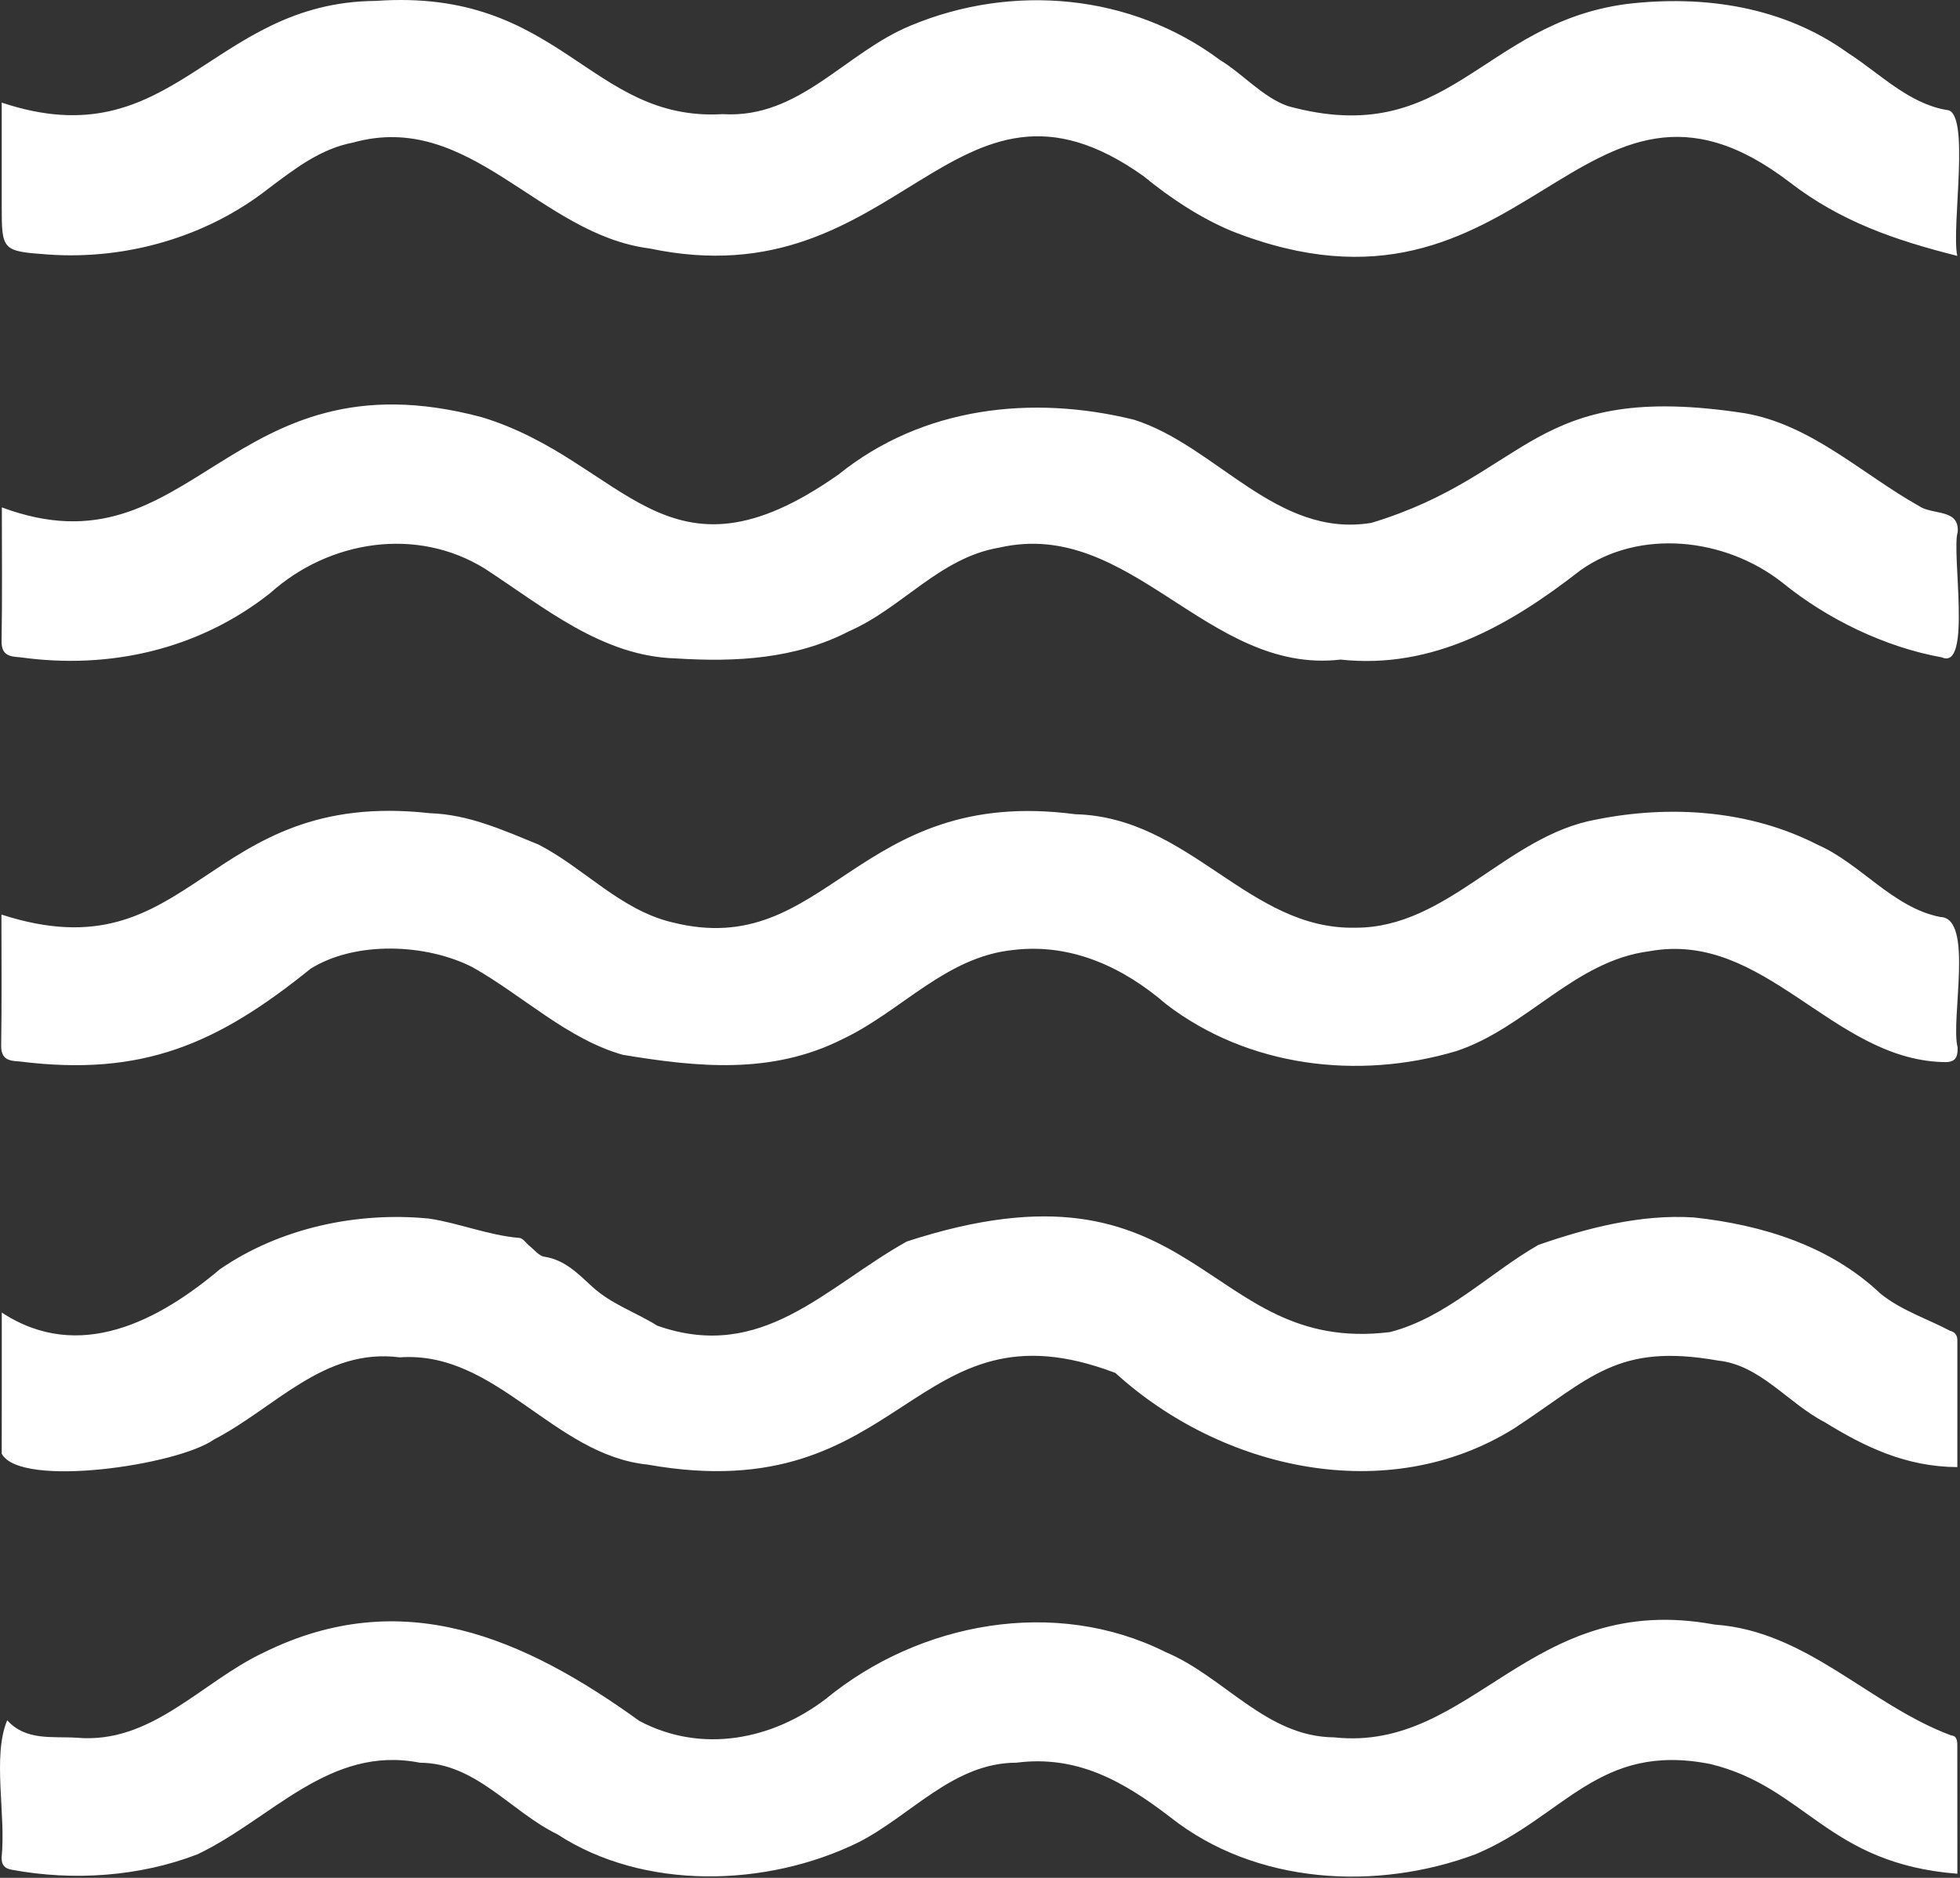 <?xml version="1.0" encoding="UTF-8"?> <svg xmlns="http://www.w3.org/2000/svg" width="264" height="253" viewBox="0 0 264 253" fill="none"><rect x="0" y="0" width="264" height="253" fill="#333333" stroke="none"/><path d="M0.966 231.763C3.484 234.564 7.04 233.916 10.31 234.116C20.42 235.029 27.045 226.653 35.469 222.667C54.152 213.416 70.562 220.64 86.126 231.86C94.535 236.315 104.051 234.392 111.263 228.866C123.83 218.545 142.134 215.128 157.018 222.588C164.933 225.918 170.537 234.001 179.709 234.07C198.443 236.086 206.053 214.258 230.94 218.874C243.41 219.737 251.736 229.693 262.842 233.819C263.726 233.862 263.637 234.868 263.637 235.566C263.648 241.039 263.644 246.511 263.644 252.445C246.142 251.07 243.241 240.784 230.374 237.662C215.289 234.685 210.734 244.774 198.758 249.813C185.425 254.798 169.123 253.913 157.659 244.846C151.36 240.014 145.114 236.426 136.913 237.482C128.368 237.49 122.702 244.638 115.557 248.248C103.162 254.297 86.678 254.698 75.078 247.131C68.796 244.076 64.094 237.515 56.559 237.486C44.361 235.076 36.586 245.075 26.601 249.824C18.816 252.836 9.852 253.437 1.636 251.915C0.576 251.736 0.214 251.245 0.214 250.286C0.827 244.448 -1.061 236.648 0.97 231.77L0.966 231.763Z" fill="white"></path><path d="M0.249 68.359C26.099 77.975 30.533 47.075 64.874 56.2C84.277 62.095 89.563 80.388 112.942 63.929C124.306 54.768 139.043 53.174 152.745 56.548C163.814 60.047 171.969 72.563 184.733 70.44C206.285 63.9 206.12 51.251 234.968 55.667C243.946 57.192 250.747 63.825 258.432 68.147C260.295 69.451 263.933 68.477 263.69 71.682C262.827 74.454 265.634 90.38 261.559 88.564C253.873 87.186 246.077 83.386 240.089 78.505C232.357 72.413 220.818 71.192 212.857 76.847C203.431 84.206 193.034 90.205 180.575 88.865C162.643 90.939 152.336 69.734 134.623 73.774C126.565 75.127 121.552 81.896 114.393 85.03C107.151 88.787 99.133 89.22 91.075 88.708C81.079 88.443 73.24 81.778 65.3 76.61C56.161 70.941 44.367 72.753 36.413 79.891C26.787 87.526 14.718 90.233 2.745 88.557C1.445 88.461 0.181 88.382 0.213 86.398C0.314 80.571 0.249 74.741 0.249 68.362V68.359Z" fill="white"></path><path d="M0.233 13.823C23.45 21.577 28.292 0.271 50.632 0.121C75.608 -1.641 79.344 16.434 97.365 15.377C107.715 16.018 113.831 7.062 122.692 3.434C136.426 -2.289 152.373 -0.828 164.317 8.079C167.433 9.973 170.051 13.078 173.467 14.292C195.213 20.273 199.396 3.144 219.114 0.536C229.64 -0.703 240.298 0.92 248.925 7.148C253.183 9.88 257.04 13.927 262.172 14.812C265.514 14.812 262.788 30.627 263.634 34.473C255.235 32.36 247.905 29.835 241.071 24.563C212.776 2.911 205.717 46.893 165.825 31.099C161.624 29.323 157.67 26.719 153.999 23.711C128.2 5.382 121.345 40.615 87.505 33.477C72.582 31.59 63.367 14.801 47.552 19.209C43.136 20.044 39.666 22.776 36.142 25.416C27.859 31.927 16.989 35.039 6.482 34.29C0.272 33.843 0.229 33.764 0.233 27.665C0.233 23.163 0.233 18.661 0.233 13.83V13.823Z" fill="white"></path><path d="M0.2 123.218C26.225 131.644 27.228 106.142 57.888 109.559C63.156 109.72 67.84 111.876 72.521 113.777C78.645 116.915 83.522 122.587 90.542 124.263C111.525 129.542 115.149 105.805 144.831 109.698C160.259 110.081 168.166 125.32 182.592 124.987C194.983 125.008 202.916 112.621 214.931 110.429C224.952 108.402 235.731 109.136 244.849 113.824C250.622 116.352 254.981 122.308 261.359 123.544C265.918 123.658 262.691 137.428 263.683 141.138C263.705 142.686 263.225 143.183 261.62 143.087C246.69 142.61 237.654 125.338 222.18 128.153C212.052 129.438 205.584 138.517 196.122 141.622C182.921 145.54 168.102 143.756 157.061 135.283C151.327 130.319 144.304 127.06 136.533 127.981C127.365 128.894 121.398 136.261 113.502 139.989C103.943 144.824 93.883 143.771 83.877 142.109C76.414 139.992 70.332 134.062 63.628 130.301C57.368 127.118 47.892 126.745 41.847 130.506C29.294 140.644 19.227 145.092 2.642 143.008C1.242 142.936 0.125 142.764 0.157 140.83C0.254 135 0.193 129.166 0.193 123.21L0.2 123.218Z" fill="white"></path><path d="M0.236 176.833C10.7 183.713 21.466 177.868 29.621 171.003C37.668 165.452 48.079 163.214 57.809 164.177C61.902 164.8 65.799 166.437 69.975 166.784C70.451 166.824 70.863 167.501 71.321 167.862C71.977 168.378 72.596 169.209 73.32 169.316C76.102 169.721 77.954 171.698 79.78 173.363C82.391 175.741 85.664 176.805 88.54 178.61C102.715 183.591 111.156 173.392 122.147 167.261C161.57 154.407 161.892 182.596 187.219 179.469C194.865 177.489 200.502 171.58 207.203 167.726C213.807 165.431 221.005 163.565 228.154 164.023C237.354 165.019 246.49 167.83 253.319 174.316C256.152 176.579 259.529 177.643 262.667 179.297C263.318 179.459 263.644 179.878 263.644 180.576C263.637 186.263 263.641 191.954 263.641 197.659C256.722 197.623 251.16 194.93 245.752 191.592C240.86 189.067 237.103 183.903 231.43 183.308C217.75 180.895 214.287 185.669 203.926 192.459C186.865 203.084 164.546 198.006 150.235 184.974C122.673 174.47 122.14 203.536 87.237 197.322C74.53 196.04 66.873 181.944 53.848 182.872C43.634 181.557 37.102 189.651 28.811 193.948C23.923 197.415 2.754 200.531 0.232 195.857C0.247 189.794 0.24 183.735 0.24 176.837L0.236 176.833Z" fill="white"></path></svg> 